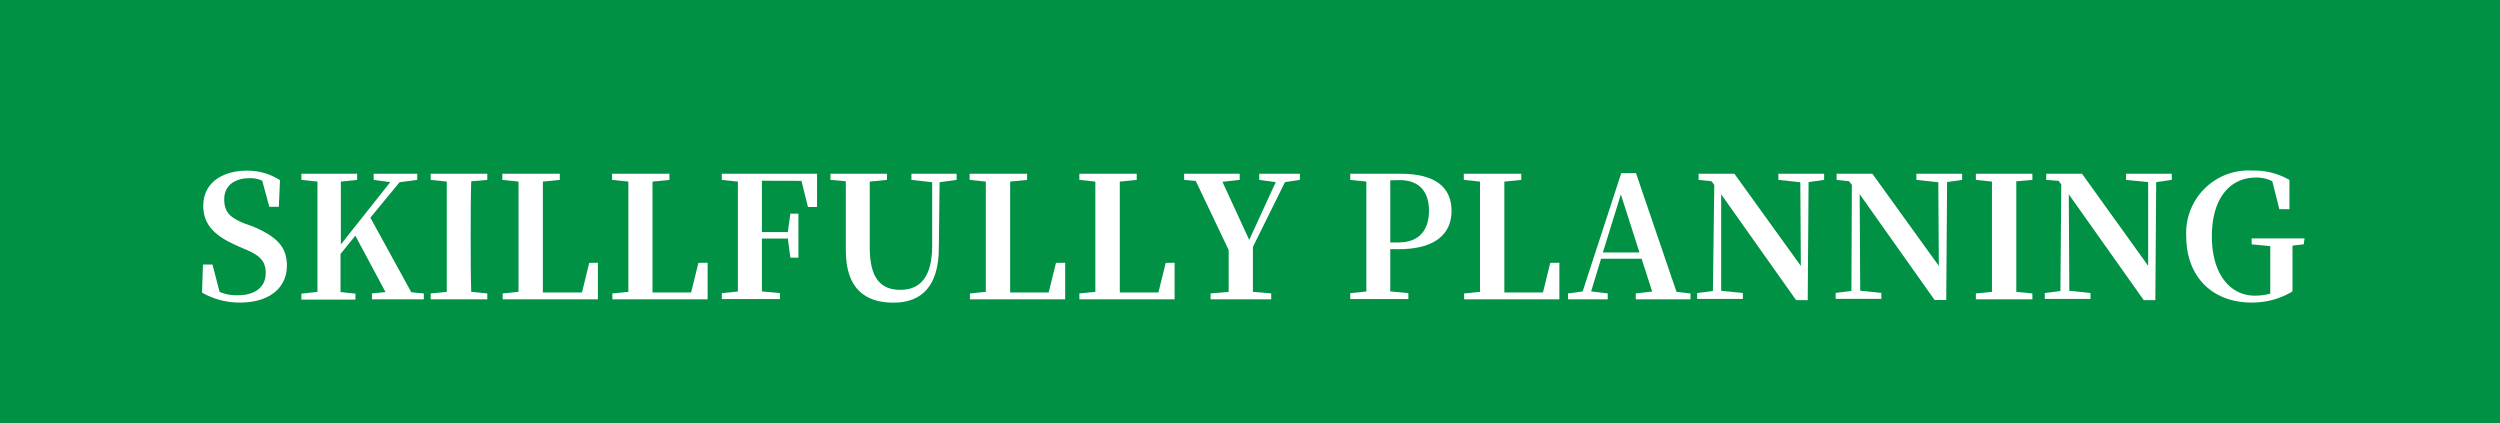 <svg xmlns="http://www.w3.org/2000/svg" viewBox="0 0 236.25 40"><defs><style>.cls-1{fill:#009145;}.cls-2{fill:#fff;}</style></defs><g id="レイヤー_2" data-name="レイヤー 2"><g id="navi"><rect class="cls-1" width="236.25" height="40"/><path class="cls-2" d="M23.87,21.39c2.37,1,3.24,2,3.24,3.71,0,2.1-1.65,3.49-4.42,3.49a7.07,7.07,0,0,1-3.6-.94L19.18,25h.9l.67,2.58a4,4,0,0,0,1.73.32c1.63,0,2.63-.77,2.63-2.1,0-1.12-.55-1.68-2-2.27l-.73-.32c-2-.88-3.17-1.92-3.17-3.76,0-2.12,1.73-3.32,4.14-3.32a5.6,5.6,0,0,1,3.11.9l-.11,2.51h-.9l-.67-2.46a2.6,2.6,0,0,0-1.2-.24c-1.41,0-2.39.7-2.39,2s.66,1.74,1.84,2.25Z"/><path class="cls-2" d="M40.05,27.73v.56h-4.9v-.56l1.28-.13-2.85-5.33L32.18,24c0,1.09,0,2.32,0,3.6l1.41.15v.56H28.48v-.56L30,27.58c0-1.58,0-3.2,0-4.83V22c0-1.6,0-3.22,0-4.84L28.48,17v-.58h5.27V17l-1.54.16c0,1.58,0,3.2,0,4.82V23.1l4.67-5.89L35.31,17v-.58h4.12V17l-1.67.22L35,20.57l3.87,7.05Z"/><path class="cls-2" d="M44.53,17.13c-.05,1.6-.05,3.2-.05,4.84v.78c0,1.6,0,3.23.05,4.83l1.52.15v.56H40.7v-.56l1.52-.15c0-1.58,0-3.2,0-4.83V22c0-1.6,0-3.22,0-4.84L40.7,17v-.58h5.35V17Z"/><path class="cls-2" d="M56.5,24.83l0,3.46h-9l0-.56,1.5-.15C49,26,49,24.42,49,23V22c0-1.6,0-3.22,0-4.84L47.47,17v-.58H52.9V17l-1.6.16c0,1.58,0,3.18,0,4.69v1.07c0,1.49,0,3.11,0,4.72H55l.68-2.8Z"/><path class="cls-2" d="M66.87,24.83l0,3.46h-9v-.56l1.51-.15c0-1.58,0-3.16,0-4.54V22c0-1.6,0-3.22,0-4.84L57.84,17v-.58h5.42V17l-1.6.16c0,1.58,0,3.18,0,4.69v1.07c0,1.49,0,3.11,0,4.72h3.65l.69-2.8Z"/><path class="cls-2" d="M72,17.08c0,1.57,0,3.17,0,4.85h2.45l.24-1.74h.76v4.16h-.76l-.24-1.81H72c0,1.78,0,3.43,0,5l1.71.16v.56H68.21v-.56l1.52-.15c0-1.58,0-3.2,0-4.83V22c0-1.6,0-3.22,0-4.84L68.21,17v-.58h9l0,3.14h-.86l-.61-2.47Z"/><path class="cls-2" d="M90.4,17l-1.61.22-.07,6.18c0,3.62-1.6,5.2-4.29,5.2s-4.5-1.34-4.5-4.93V21.89c0-1.57,0-3.17,0-4.76L78.48,17v-.58h5.34V17l-1.63.16c0,1.55,0,3.15,0,4.74v1.49c0,2.94,1.06,4,2.9,4s3-1.19,3-4.17l0-6L86.13,17v-.58H90.4Z"/><path class="cls-2" d="M100.66,24.83l0,3.46h-9l0-.56,1.5-.15c0-1.58,0-3.16,0-4.54V22c0-1.6,0-3.22,0-4.84L91.63,17v-.58h5.43V17l-1.6.16c0,1.58,0,3.18,0,4.69v1.07c0,1.49,0,3.11,0,4.72H99.1l.69-2.8Z"/><path class="cls-2" d="M111,24.83l0,3.46h-9v-.56l1.51-.15c0-1.58,0-3.16,0-4.54V22c0-1.6,0-3.22,0-4.84L102,17v-.58h5.42V17l-1.6.16c0,1.58,0,3.18,0,4.69v1.07c0,1.49,0,3.11,0,4.72h3.65l.69-2.8Z"/><path class="cls-2" d="M118.4,23.33c0,2,0,3,0,4.25l1.73.15v.56h-5.73v-.56l1.71-.15c0-1.15,0-2.16,0-3.95L113,17.1,111.9,17v-.58h5.25V17l-1.63.18,2.53,5.49,2.51-5.46L119,17v-.58h3.84V17l-1.41.21Z"/><path class="cls-2" d="M131.38,23.54c0,1.24,0,2.62,0,4l1.71.16v.56H127.6v-.56l1.52-.15c0-1.58,0-3.2,0-4.83V22c0-1.6,0-3.22,0-4.84L127.6,17v-.58h4.77c3.37,0,4.8,1.35,4.8,3.52,0,2-1.35,3.61-5,3.61Zm0-6.5c0,1.61,0,3.26,0,4.93v.94h.78c2,0,2.88-1.22,2.88-3s-.9-2.89-2.77-2.89Z"/><path class="cls-2" d="M147.36,24.83l0,3.46h-9l0-.56,1.5-.15c0-1.58,0-3.16,0-4.54V22c0-1.6,0-3.22,0-4.84L138.33,17v-.58h5.43V17l-1.6.16c0,1.58,0,3.18,0,4.69v1.07c0,1.49,0,3.11,0,4.72h3.65l.69-2.8Z"/><path class="cls-2" d="M159.75,27.73v.56h-5.17v-.56l1.55-.18-1-3.1h-3.83l-.94,3.09,1.57.19v.56h-3.75v-.56l1.38-.19,3.65-11.18h1.39l3.83,11.22Zm-4.82-3.87-1.76-5.49-1.7,5.49Z"/><path class="cls-2" d="M172.38,17l-1.47.21-.08,11.15h-1.1l-7.08-10,0,9.12,2.05.21v.56h-4.32v-.56l1.49-.19L162,17.47l-.26-.34L160.52,17v-.58h3.38l6.28,8.71-.05-7.91L168.06,17v-.58h4.32Z"/><path class="cls-2" d="M185.42,17,184,17.2l-.08,11.15h-1.1l-7.08-10,.05,9.12,2,.21v.56h-4.32v-.56l1.49-.19L175,17.47l-.26-.34L173.56,17v-.58h3.38l6.28,8.71-.05-7.91L181.1,17v-.58h4.32Z"/><path class="cls-2" d="M190.54,17.13c0,1.6,0,3.2,0,4.84v.78c0,1.6,0,3.23,0,4.83l1.52.15v.56h-5.34v-.56l1.52-.15c0-1.58,0-3.2,0-4.83V22c0-1.6,0-3.22,0-4.84L186.72,17v-.58h5.34V17Z"/><path class="cls-2" d="M205.23,17l-1.47.21-.08,11.15h-1.1l-7.08-10,.05,9.12,2,.21v.56h-4.32v-.56l1.48-.19.08-10.07-.25-.34L193.37,17v-.58h3.38L203,25.12l0-7.91L200.91,17v-.58h4.32Z"/><path class="cls-2" d="M217.7,23.09l-1.06.12c0,1.13,0,2.28,0,3.54v.79a7.38,7.38,0,0,1-3.88,1.05c-3.68,0-6.16-2.43-6.16-6.26a5.9,5.9,0,0,1,6.26-6.21,6.69,6.69,0,0,1,3.49.88l0,2.77h-.95l-.67-2.65a3.35,3.35,0,0,0-1.55-.34c-2.4,0-4.16,1.89-4.16,5.57,0,3.49,1.69,5.59,4.06,5.59a5.72,5.72,0,0,0,1.46-.19V26.7c0-1.16,0-2.28,0-3.44l-1.76-.17v-.56h5Z"/></g></g></svg>